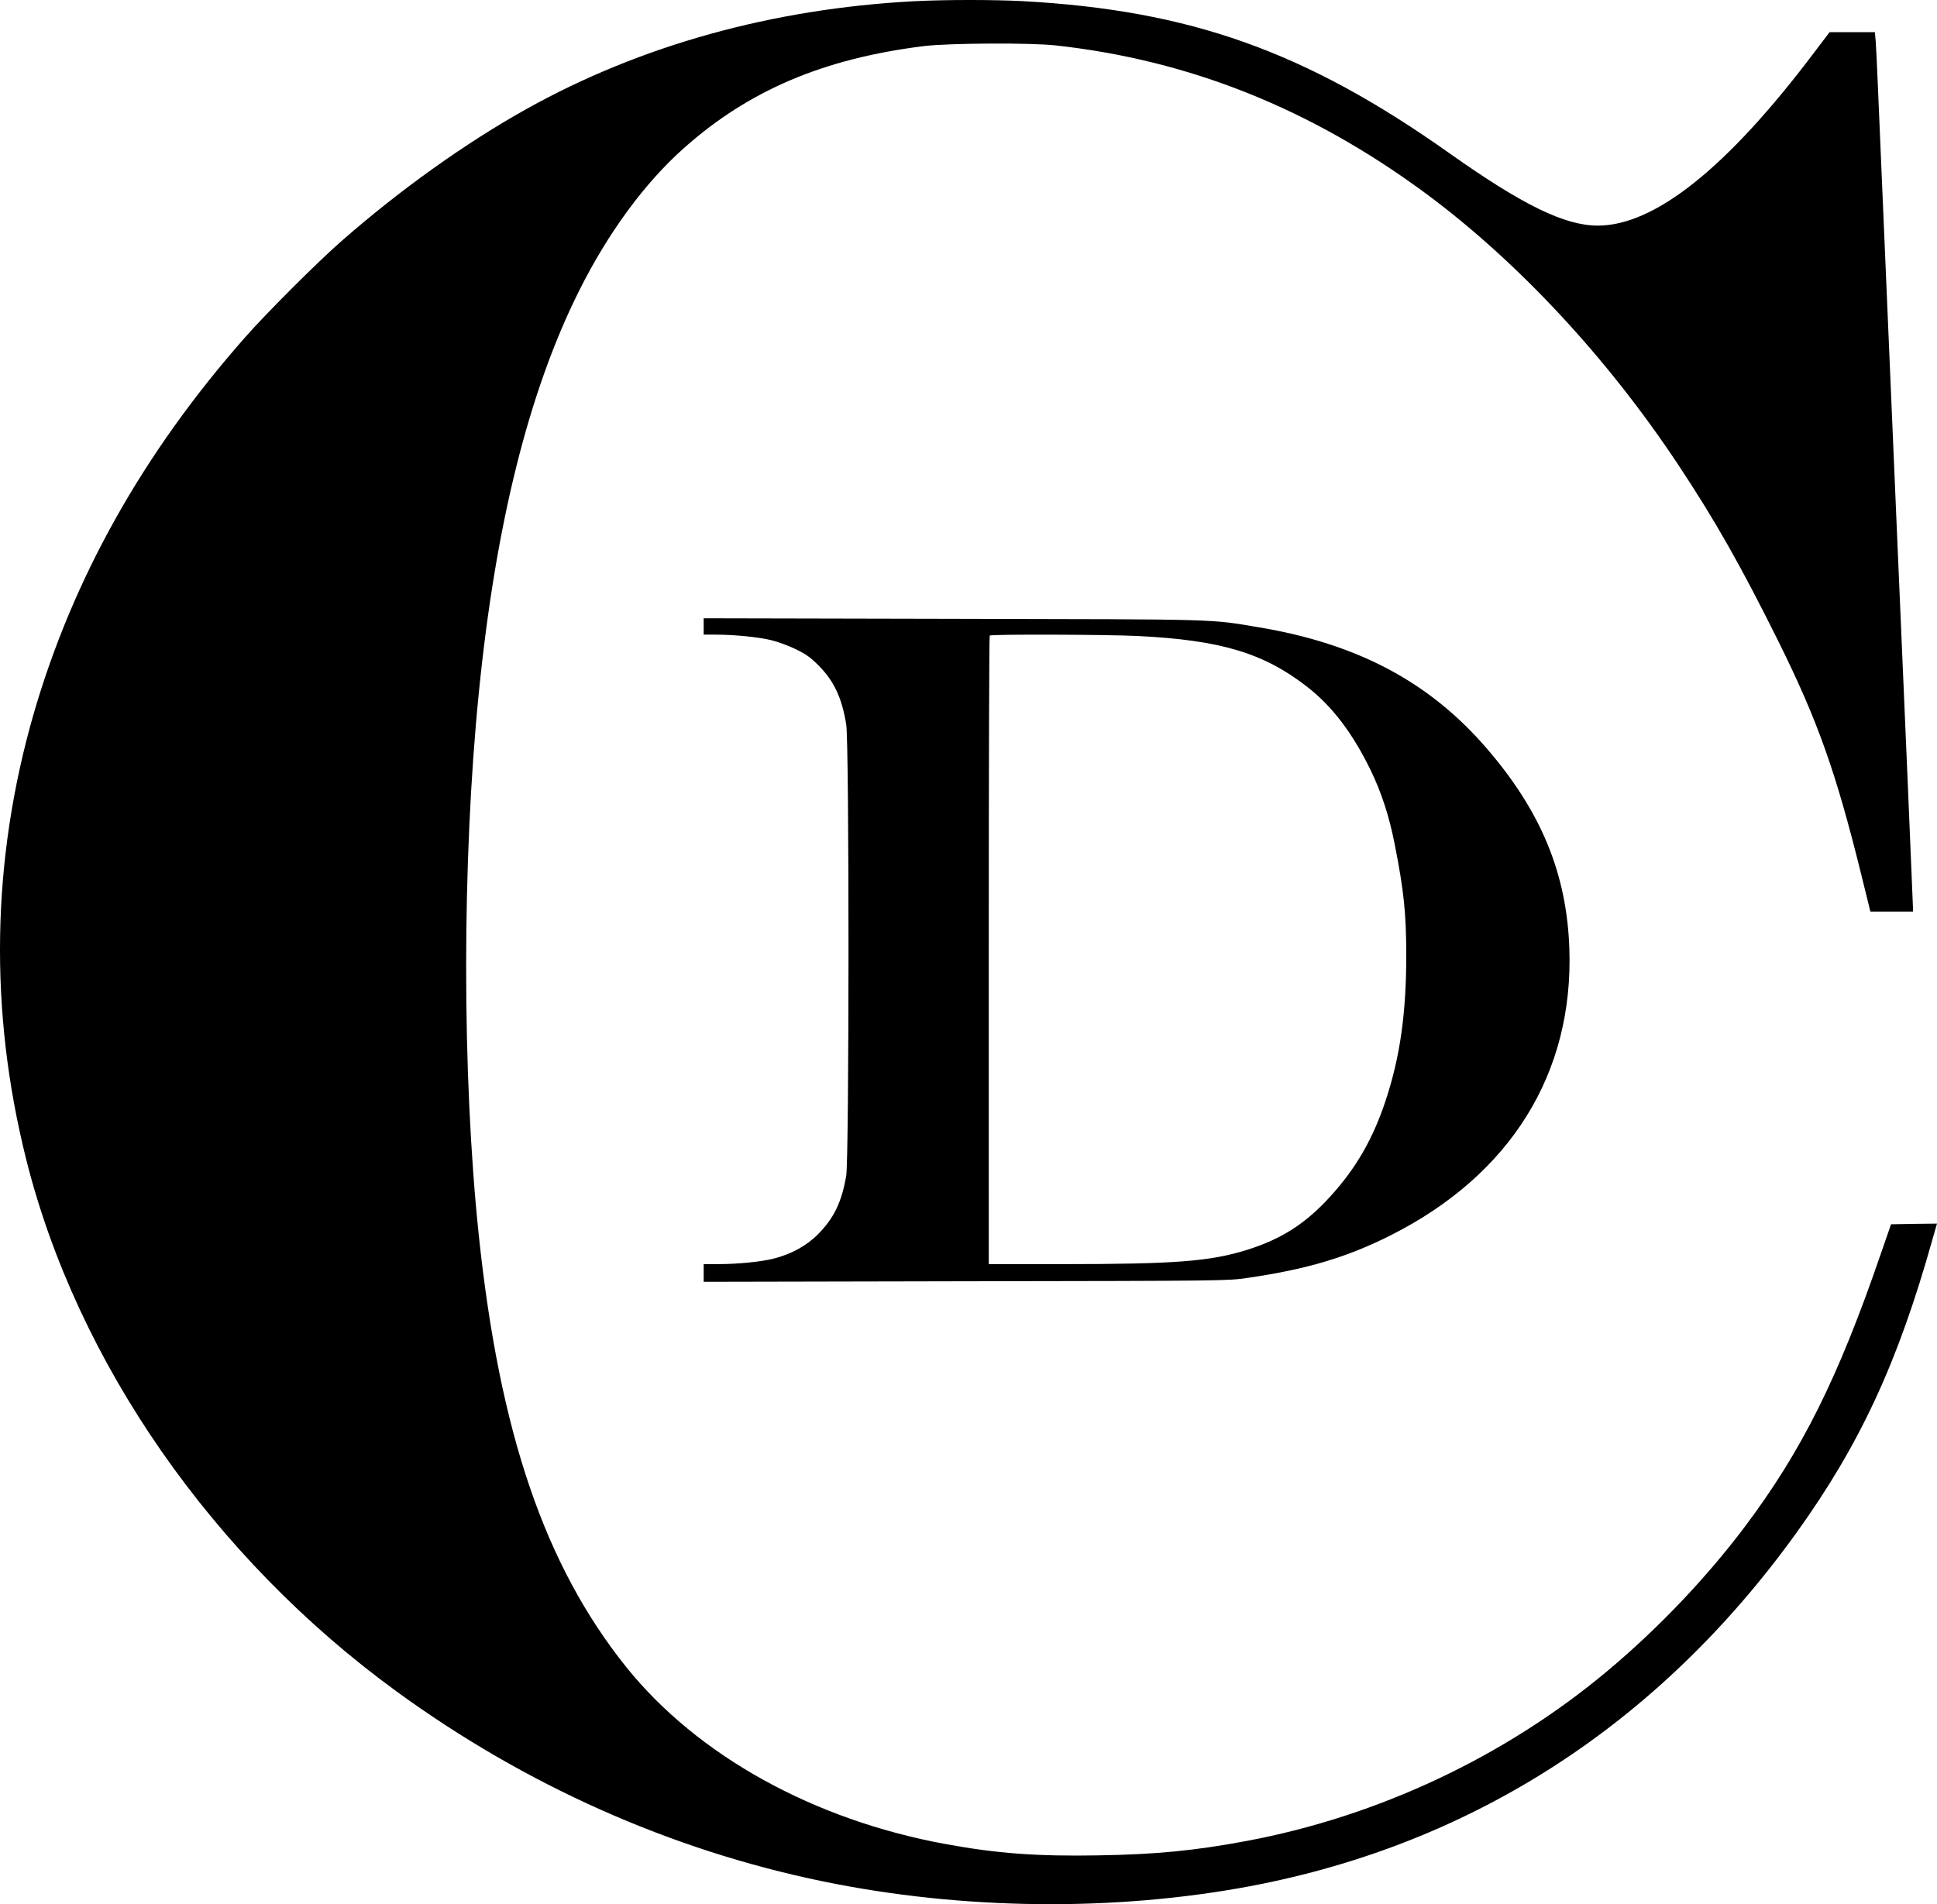 <?xml version="1.0" encoding="utf-8"?>
<svg version="1.0"
	 xmlns="http://www.w3.org/2000/svg" xmlns:xlink="http://www.w3.org/1999/xlink" xmlns:a="http://ns.adobe.com/AdobeSVGViewerExtensions/3.0/"
	 x="0px" y="0px" width="300px" height="295px" viewBox="0 0 300 295" enable-background="new 0 0 300 295" xml:space="preserve">
<defs>
</defs>
<path d="M141.524,0.191C119.593,1.363,99.19,7.034,81.57,16.87c-9.458,5.273-19.566,12.493-28.669,20.466
	c-3.641,3.181-11.551,11.07-14.899,14.878C22.202,70.106,11.279,89.588,5.189,110.662c-6.508,22.621-6.906,45.912-1.13,68.952
	c7.889,31.452,28.899,61.67,57.317,82.387c19.984,14.565,42.522,24.609,66.127,29.464c21.554,4.436,45.076,4.688,66.127,0.732
	c34.55-6.529,63.344-25.175,84.647-54.806c9.794-13.644,15.674-26.326,20.989-45.285l0.732-2.553l-3.557,0.042l-3.558,0.063
	l-1.632,4.708c-6.571,19.127-12.179,30.385-21.031,42.167c-5.985,7.952-13.476,15.82-21.345,22.391
	c-15.82,13.225-35.386,22.433-55.769,26.263c-8.057,1.506-14,2.092-23.019,2.239c-9.417,0.167-15.695-0.293-23.542-1.737
	c-20.508-3.725-38.546-13.728-49.553-27.435c-12.619-15.757-19.629-36.286-22.852-67.027c-2.595-24.756-2.595-57.924,0.021-83.915
	c2.595-26.074,7.743-46.708,15.527-62.256c4.478-8.978,10.149-16.699,16.218-22.098c10.086-8.978,21.617-13.874,37.186-15.82
	c3.809-0.46,16.448-0.544,20.403-0.104c20.759,2.281,39.53,9.793,57.359,22.956c14.23,10.547,28.063,25.405,39.091,42.041
	c5.65,8.517,9.709,15.674,15.506,27.351c6.069,12.263,8.852,20.068,12.808,36.056l1.422,5.776h3.307h3.285v-0.732
	c0-0.397-1.171-28-2.616-61.356c-1.423-33.357-2.699-63.093-2.825-66.086c-0.125-2.992-0.271-6.026-0.334-6.759l-0.125-1.298h-3.495
	h-3.516l-2.49,3.286c-13.393,17.746-24.609,26.702-33.44,26.681c-5.127-0.021-11.593-3.181-22.894-11.175
	C202.19,7.934,184.298,1.572,158.265,0.17C153.704-0.06,146.379-0.06,141.524,0.191z"/>
<path d="M108.984,97.059v1.256h1.841c2.888,0,6.697,0.376,8.622,0.858c0.984,0.23,2.679,0.858,3.767,1.381
	c1.633,0.795,2.281,1.256,3.579,2.553c2.386,2.406,3.6,5.001,4.269,9.124c0.481,2.888,0.46,67.174,0,69.915
	c-0.711,4.102-1.883,6.529-4.353,9.04c-1.737,1.779-4.186,3.118-6.864,3.788c-1.967,0.502-5.587,0.858-8.601,0.858h-2.26v1.36v1.381
	l40.555-0.084c40.346-0.063,40.555-0.063,43.694-0.523c9.124-1.318,15.464-3.202,22.266-6.655
	c18.457-9.333,28.229-25.049,27.56-44.343c-0.397-11.614-4.353-21.219-12.765-30.992c-8.873-10.316-20.027-16.239-35.303-18.792
	c-7.764-1.298-5.336-1.235-47.44-1.318l-38.567-0.084V97.059z M176.157,98.524c12.87,0.628,19.524,2.616,26.263,7.848
	c3.934,3.055,7.094,7.22,9.94,13.1c1.632,3.411,2.804,6.99,3.662,11.384c1.402,7.094,1.779,10.714,1.779,17.16
	c0,8.915-0.962,15.715-3.16,22.37c-1.967,5.985-4.604,10.589-8.643,15.004c-3.788,4.165-7.513,6.55-12.828,8.224
	c-5.754,1.8-11.133,2.218-28.773,2.218h-11.259V147.22c0-26.744,0.063-48.696,0.146-48.758
	C153.494,98.231,171.344,98.294,176.157,98.524z"/>
</svg>